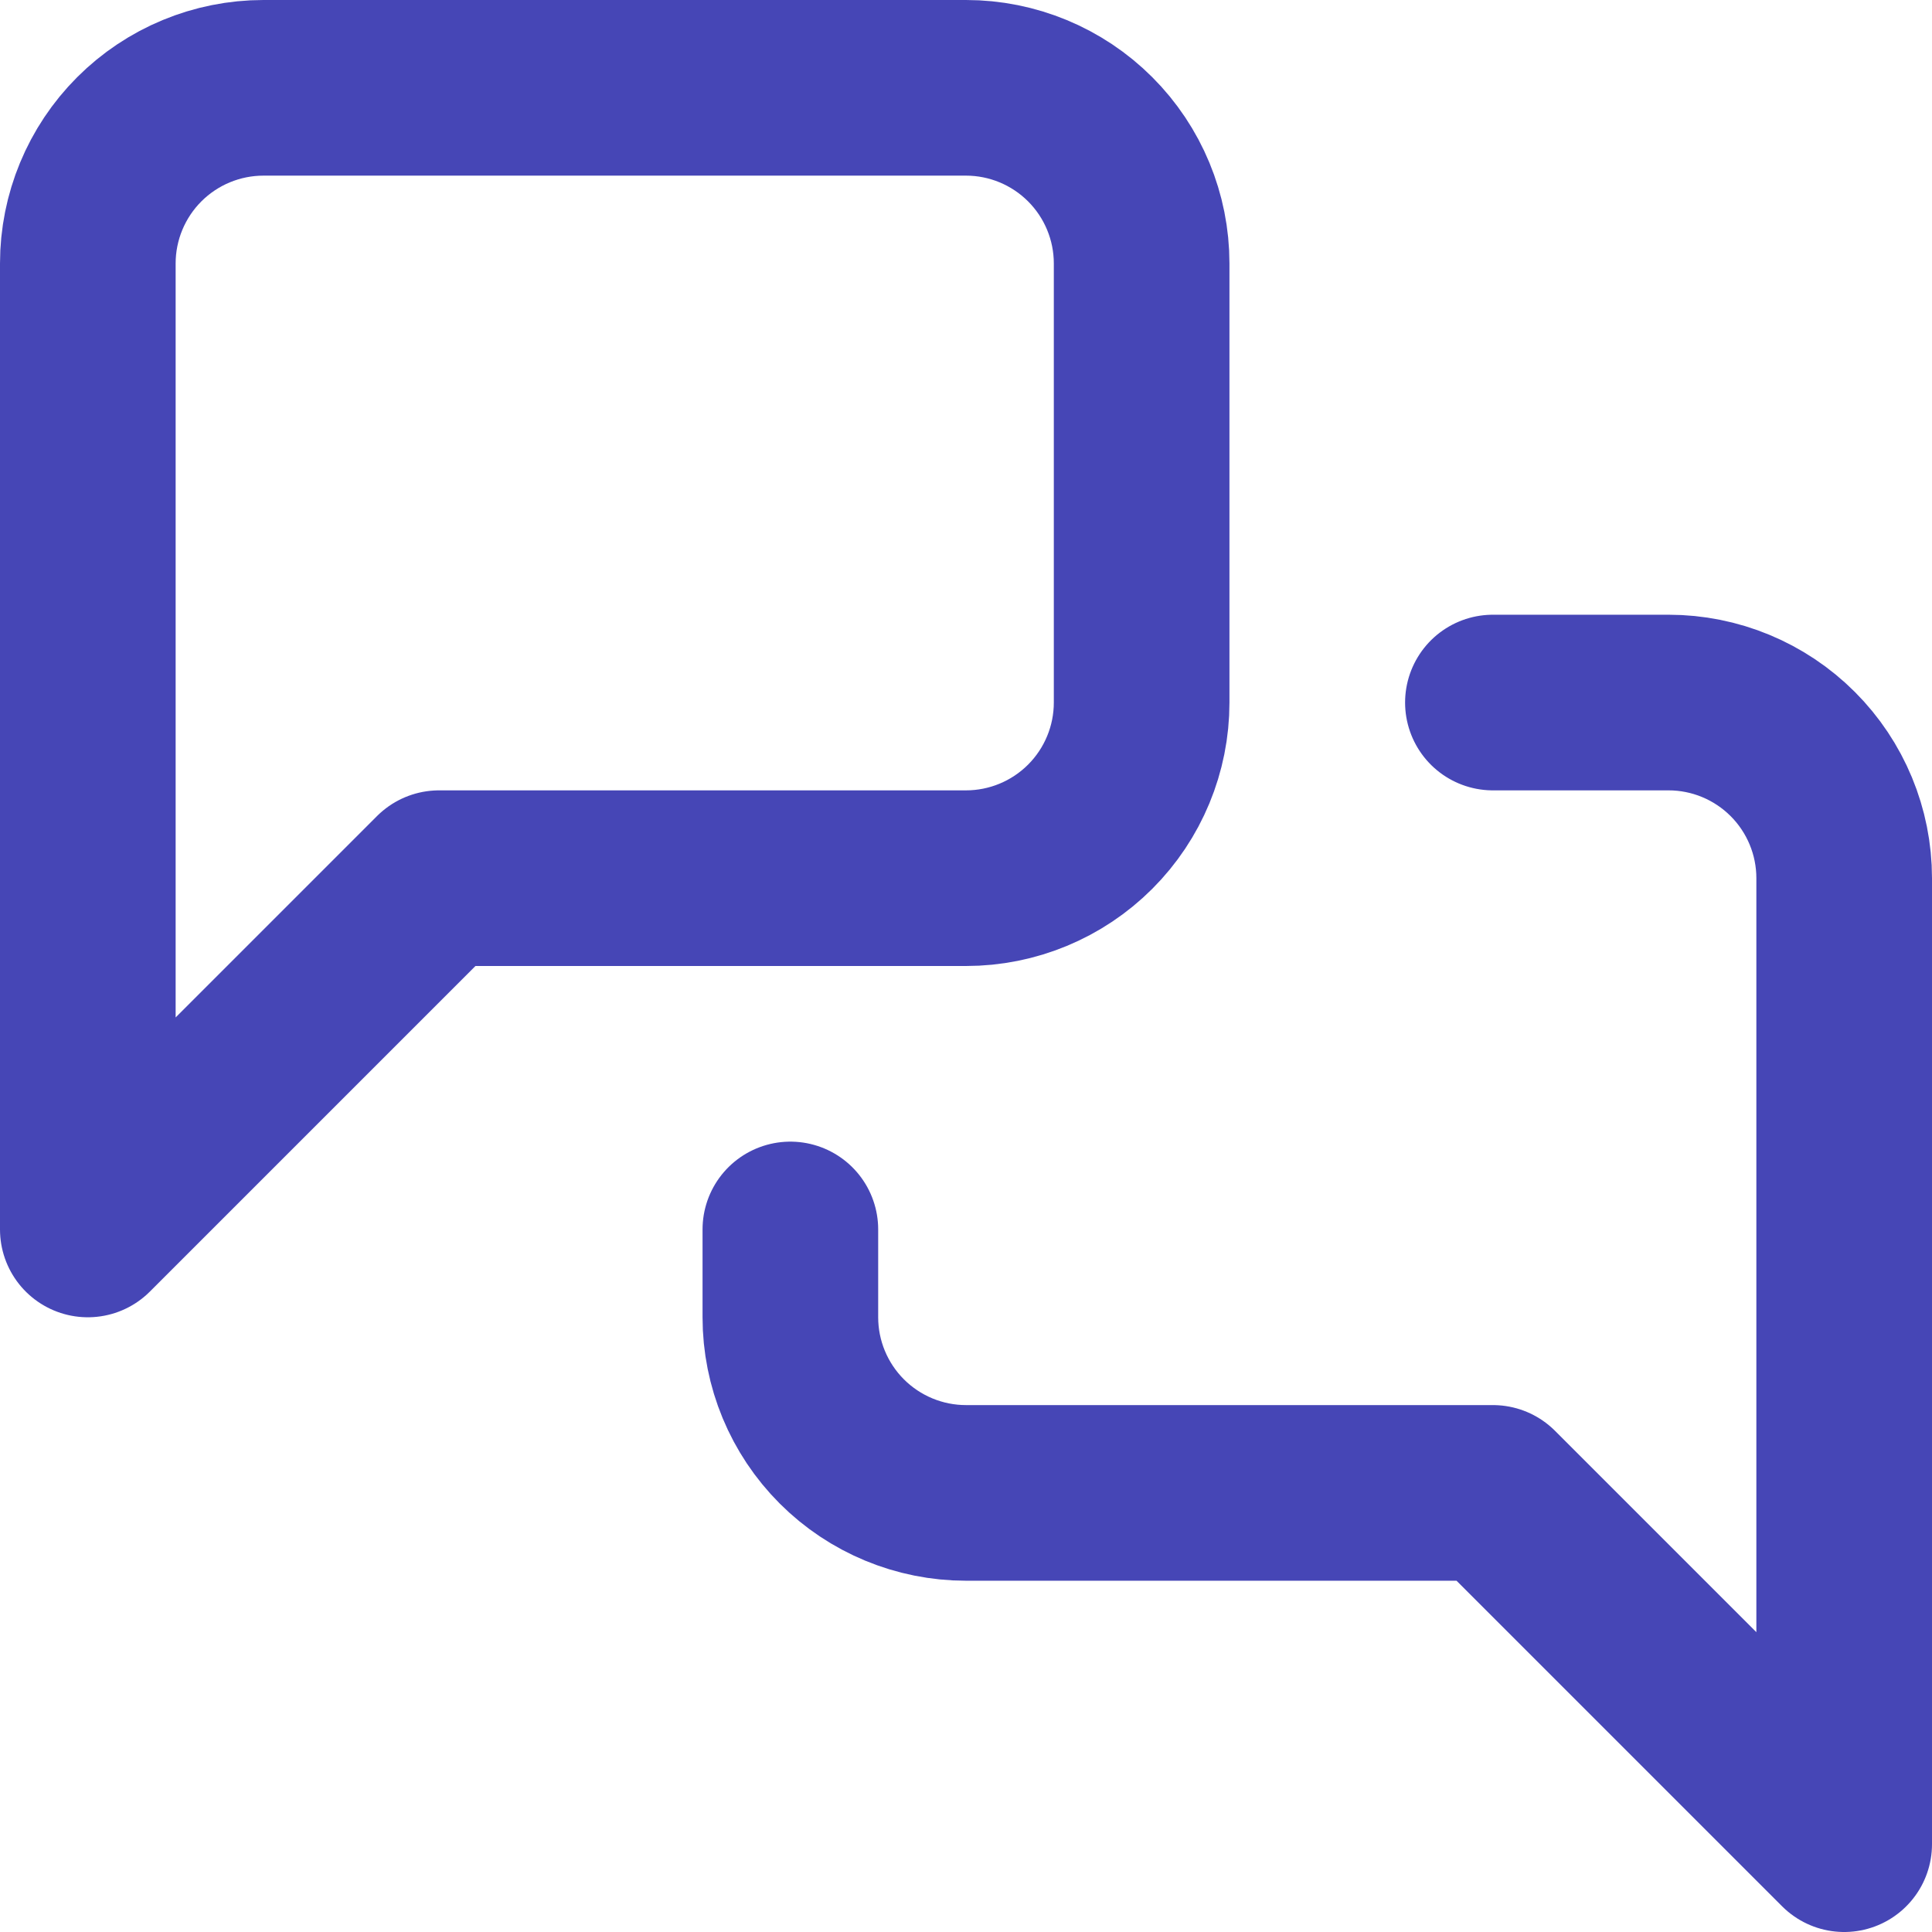 <svg width="22" height="22" viewBox="0 0 22 22" fill="none" xmlns="http://www.w3.org/2000/svg">
<path d="M17 8H19C19.53 8 20.039 8.211 20.414 8.586C20.789 8.961 21 9.47 21 10V21L17 17H11C10.47 17 9.961 16.789 9.586 16.414C9.211 16.039 9 15.53 9 15V14M13 8C13 8.53 12.789 9.039 12.414 9.414C12.039 9.789 11.53 10 11 10H5L1 14V3C1 2.47 1.211 1.961 1.586 1.586C1.961 1.211 2.47 1 3 1H11C11.53 1 12.039 1.211 12.414 1.586C12.789 1.961 13 2.47 13 3V8Z" stroke="#4646B6" stroke-width="2" stroke-linecap="round" stroke-linejoin="round"/>
</svg>
